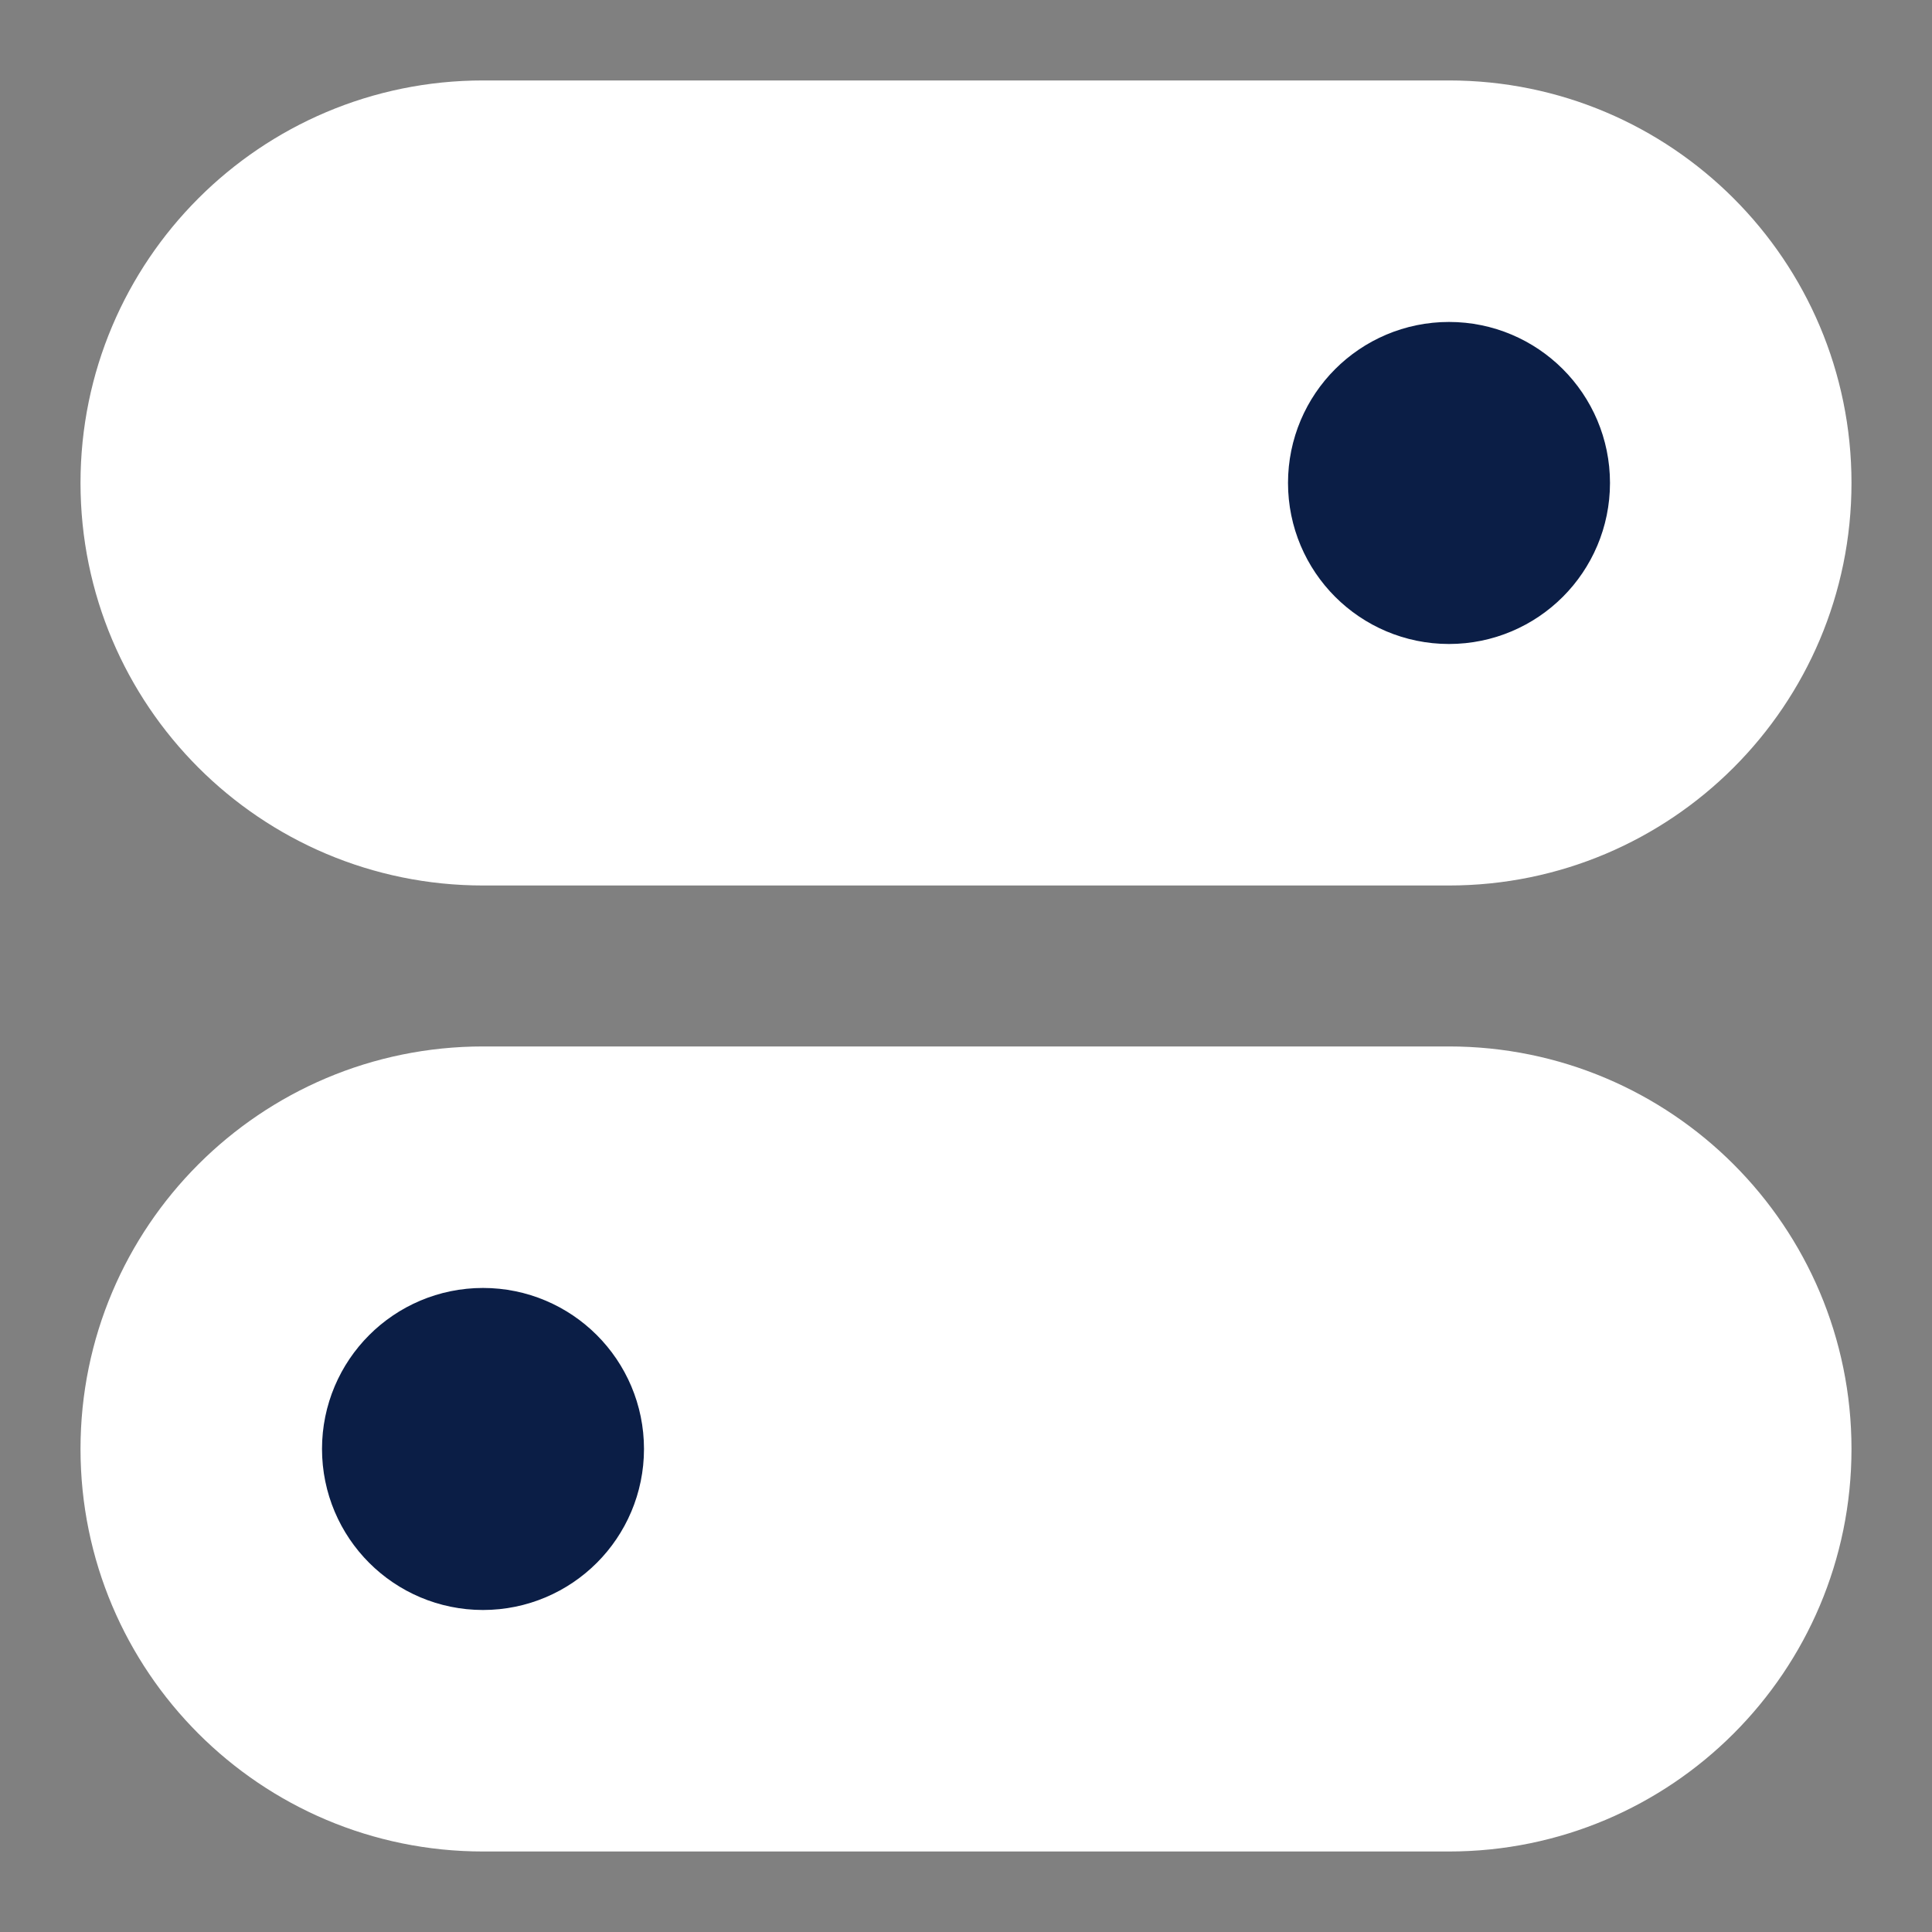 <svg width="32" height="32" viewBox="0 0 32 32" fill="none" xmlns="http://www.w3.org/2000/svg">
<rect x="0" y="0" width="32" height="32" fill="#808080" stroke="none"/>
<g clip-path="url(#clip0_1125_6405)">
<path d="M24 2.666H8C5.054 2.666 2.667 5.054 2.667 7.999C2.667 10.945 5.054 13.333 8 13.333H24C26.945 13.333 29.333 10.945 29.333 7.999C29.333 5.054 26.945 2.666 24 2.666Z" fill="white" stroke="white" stroke-width="2.667" stroke-linejoin="round"/>
<path d="M24 18.666H8C5.054 18.666 2.667 21.054 2.667 23.999C2.667 26.945 5.054 29.333 8 29.333H24C26.945 29.333 29.333 26.945 29.333 23.999C29.333 21.054 26.945 18.666 24 18.666Z" fill="white" stroke="white" stroke-width="2.667" stroke-linejoin="round"/>
<path d="M24 9.333C24.736 9.333 25.333 8.736 25.333 7.999C25.333 7.263 24.736 6.666 24 6.666C23.264 6.666 22.667 7.263 22.667 7.999C22.667 8.736 23.264 9.333 24 9.333Z" fill="white" stroke="#0B1E46" stroke-width="2.667" stroke-linejoin="round"/>
<path d="M8 25.333C8.736 25.333 9.333 24.736 9.333 23.999C9.333 23.263 8.736 22.666 8 22.666C7.264 22.666 6.667 23.263 6.667 23.999C6.667 24.736 7.264 25.333 8 25.333Z" fill="white" stroke="#0B1E46" stroke-width="2.667" stroke-linejoin="round"/>
</g>
<defs>
<clipPath id="clip0_1125_6405">
<rect width="32" height="32" fill="white"/>
</clipPath>
</defs>
</svg>
